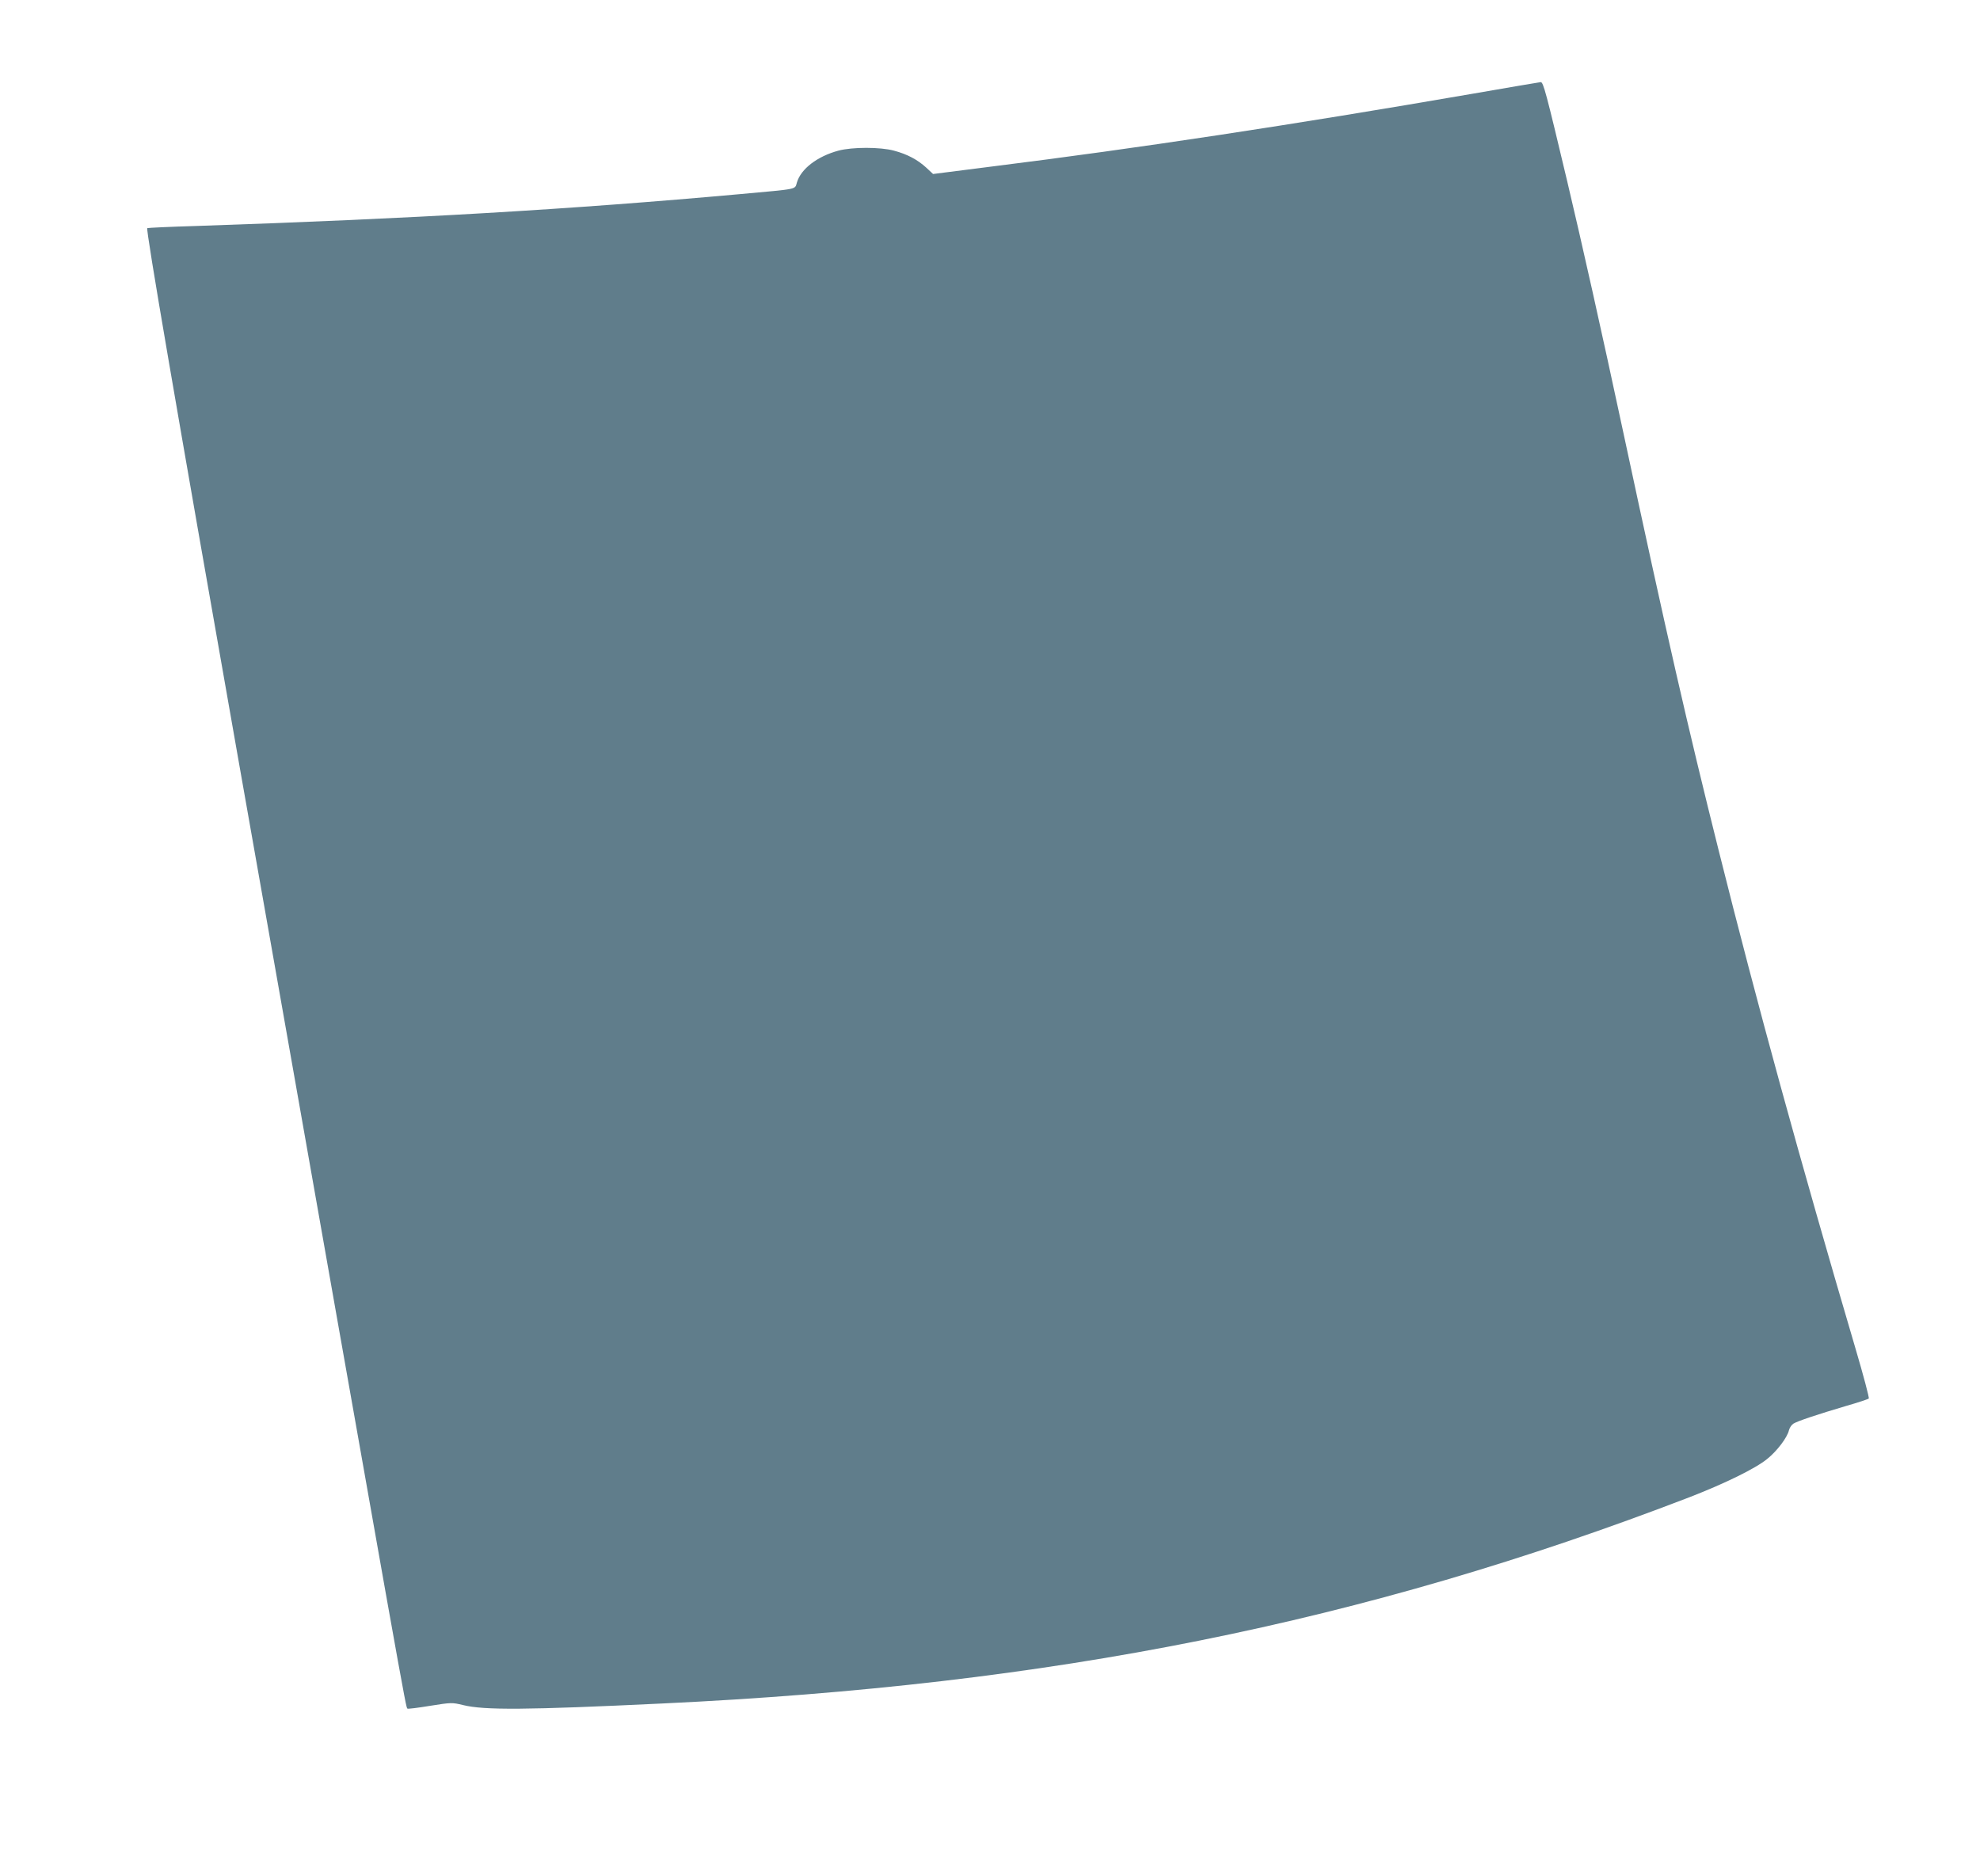 <?xml version="1.0" standalone="no"?>
<!DOCTYPE svg PUBLIC "-//W3C//DTD SVG 20010904//EN"
 "http://www.w3.org/TR/2001/REC-SVG-20010904/DTD/svg10.dtd">
<svg version="1.0" xmlns="http://www.w3.org/2000/svg"
 width="1280pt" height="1213pt" viewBox="0 0 1280 1213"
 preserveAspectRatio="xMidYMid meet">
<g transform="translate(0,1213) scale(0.1,-0.1)"
fill="#607d8b" stroke="none">
<path d="M9520 11524 c-1176 -203 -2159 -352 -3111 -471 l-377 -48 -45 42
c-55 50 -121 86 -208 109 -88 24 -270 24 -359 0 -137 -37 -242 -118 -268 -205
-15 -48 15 -41 -367 -76 -1096 -99 -2113 -159 -3515 -206 -173 -5 -316 -12
-318 -14 -10 -10 186 -1151 594 -3465 1092 -6184 1076 -6095 1088 -6107 3 -3
68 5 146 18 139 22 142 22 213 5 138 -34 407 -32 1287 10 2524 119 4531 522
6640 1333 232 90 428 186 504 248 64 51 131 140 141 186 4 15 16 34 28 42 27
17 156 60 342 115 77 22 143 44 146 48 4 4 -35 151 -87 327 -357 1211 -635
2223 -883 3215 -200 799 -338 1401 -616 2700 -142 663 -269 1230 -364 1630
-137 576 -154 640 -171 639 -8 -1 -206 -34 -440 -75z"/>
</g>
</svg>
